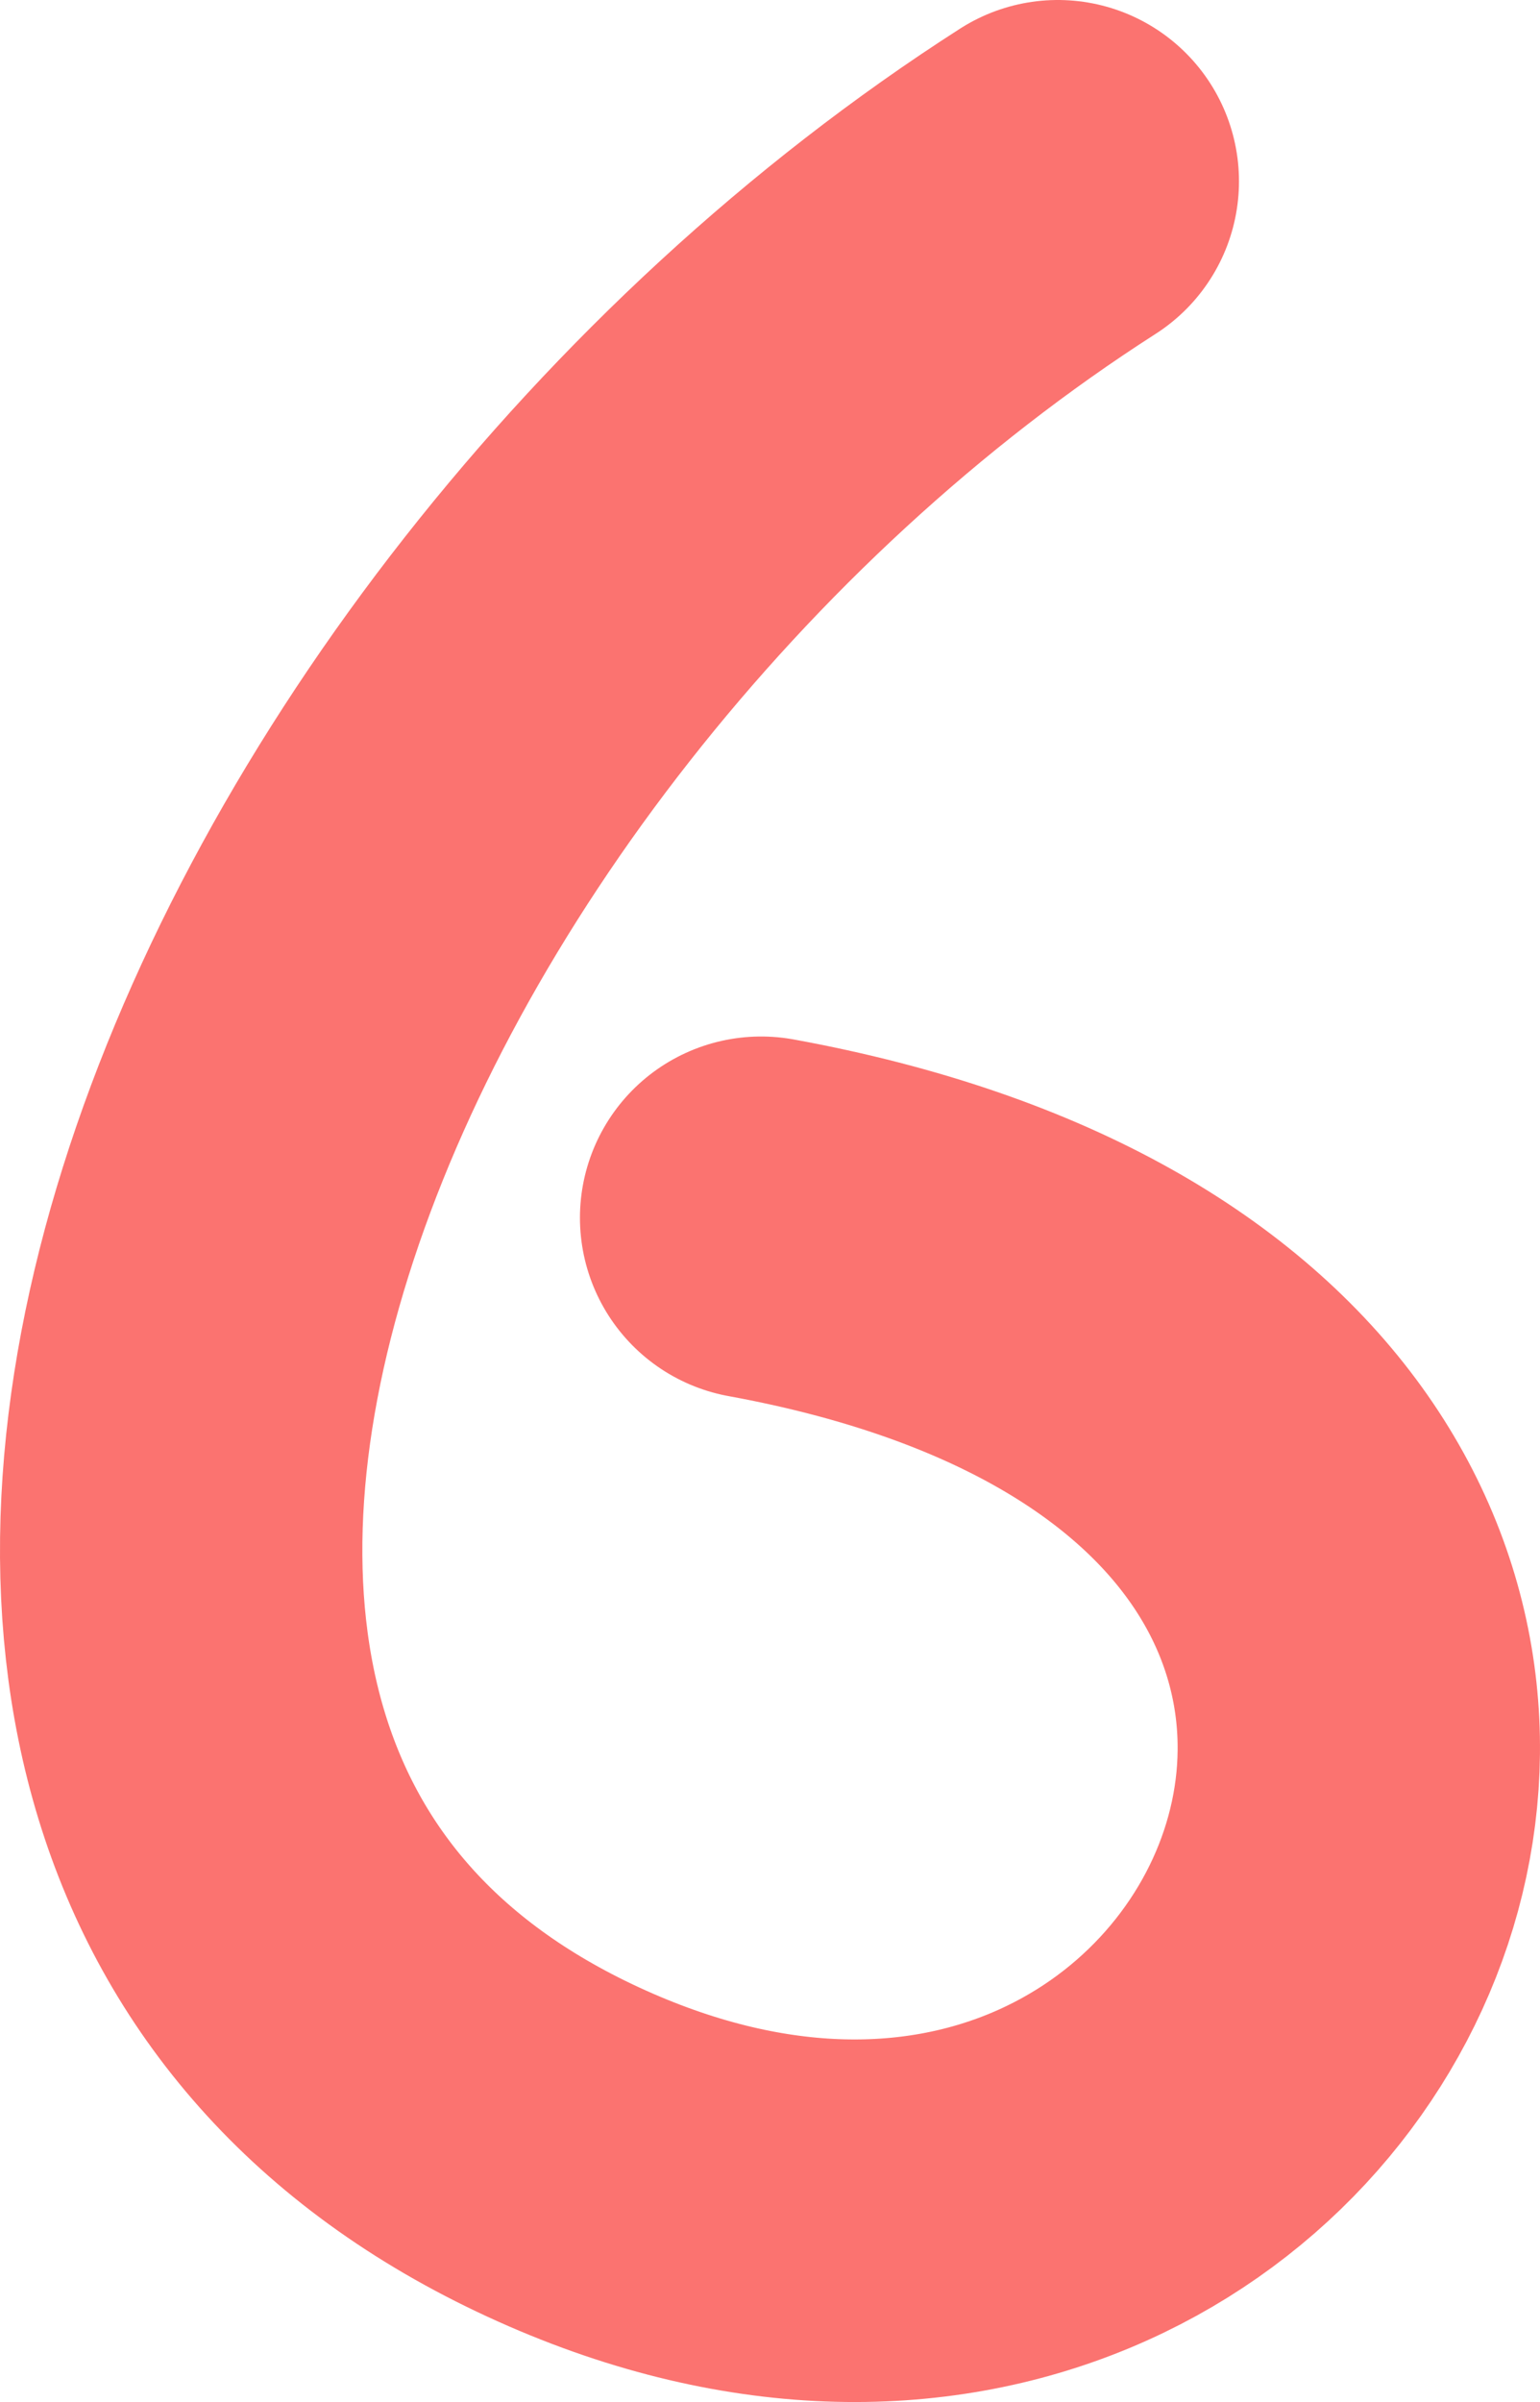 <svg width="34" height="53" viewBox="0 0 34 53" fill="none" xmlns="http://www.w3.org/2000/svg">
<path d="M16.804 26.87C39.729 31.057 29.176 55.215 12.437 47.485C-4.303 39.754 6.251 14.952 23.354 4" stroke="#FB7370" stroke-width="8" stroke-linecap="round" stroke-linejoin="round"/>
</svg>
